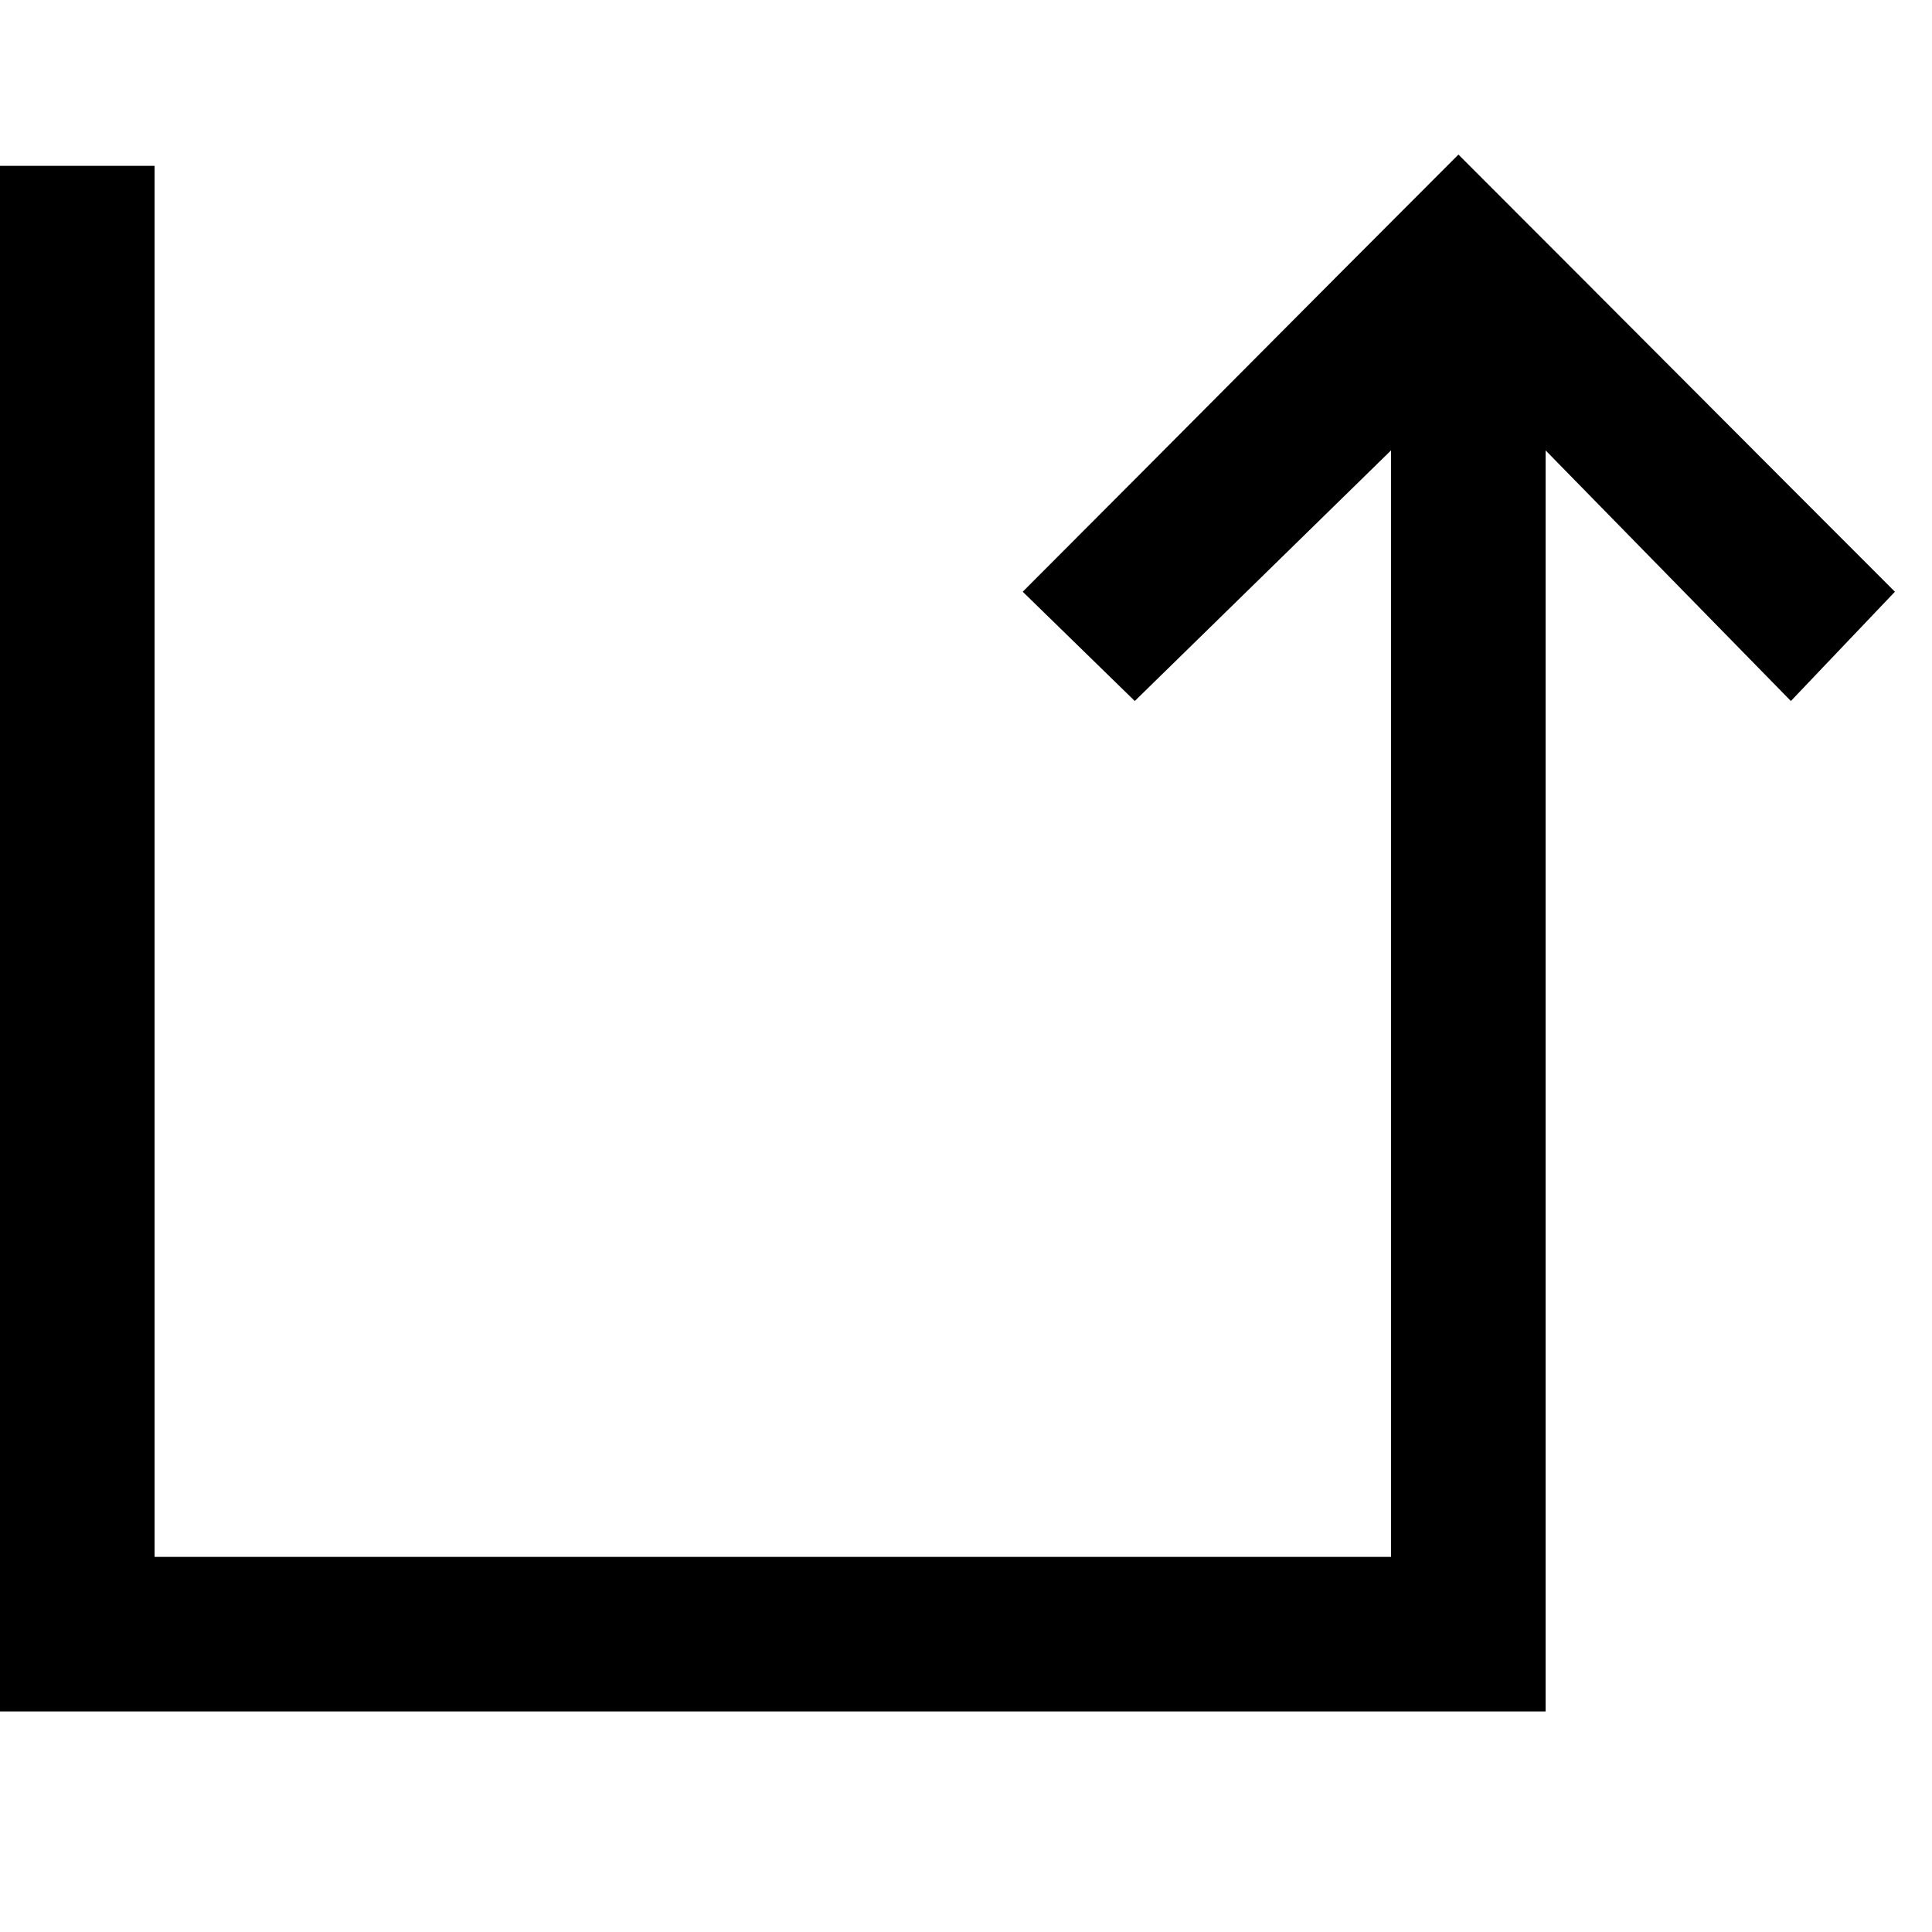 <?xml version="1.0" encoding="UTF-8" standalone="no"?>
<!-- Скачано с сайта svg4.ru / Downloaded from svg4.ru -->
<svg width="800px" height="800px" viewBox="0 -2 25 25" version="1.1" xmlns="http://www.w3.org/2000/svg" xmlns:xlink="http://www.w3.org/1999/xlink">
    
    <title>arrow_up [#369]</title>
    <desc>Created with Sketch.</desc>
    <defs>

</defs>
    <g id="Page-1" stroke="none" stroke-width="1" fill="none" fill-rule="evenodd">
        <g id="Dribbble-Light-Preview" transform="translate(-180, -6559)" fill="#000000">
            <g id="icons" transform="translate(56, 160)">
                <path d="M142,6417.146 L142,6402.828 L138.684,6406.071 L137.234,6404.657 C139.355,6402.535 140.728,6401.144 142.872,6399 C144.938,6401.066 146.515,6402.652 148.52,6404.657 L147.174,6406.071 L144,6402.828 L144,6419.146 L124,6419.146 L124,6399.146 L126,6399.146 L126,6417.146 L142,6417.146 Z" id="arrow_up-[#369]">

</path>
            </g>
        </g>
    </g>
</svg>